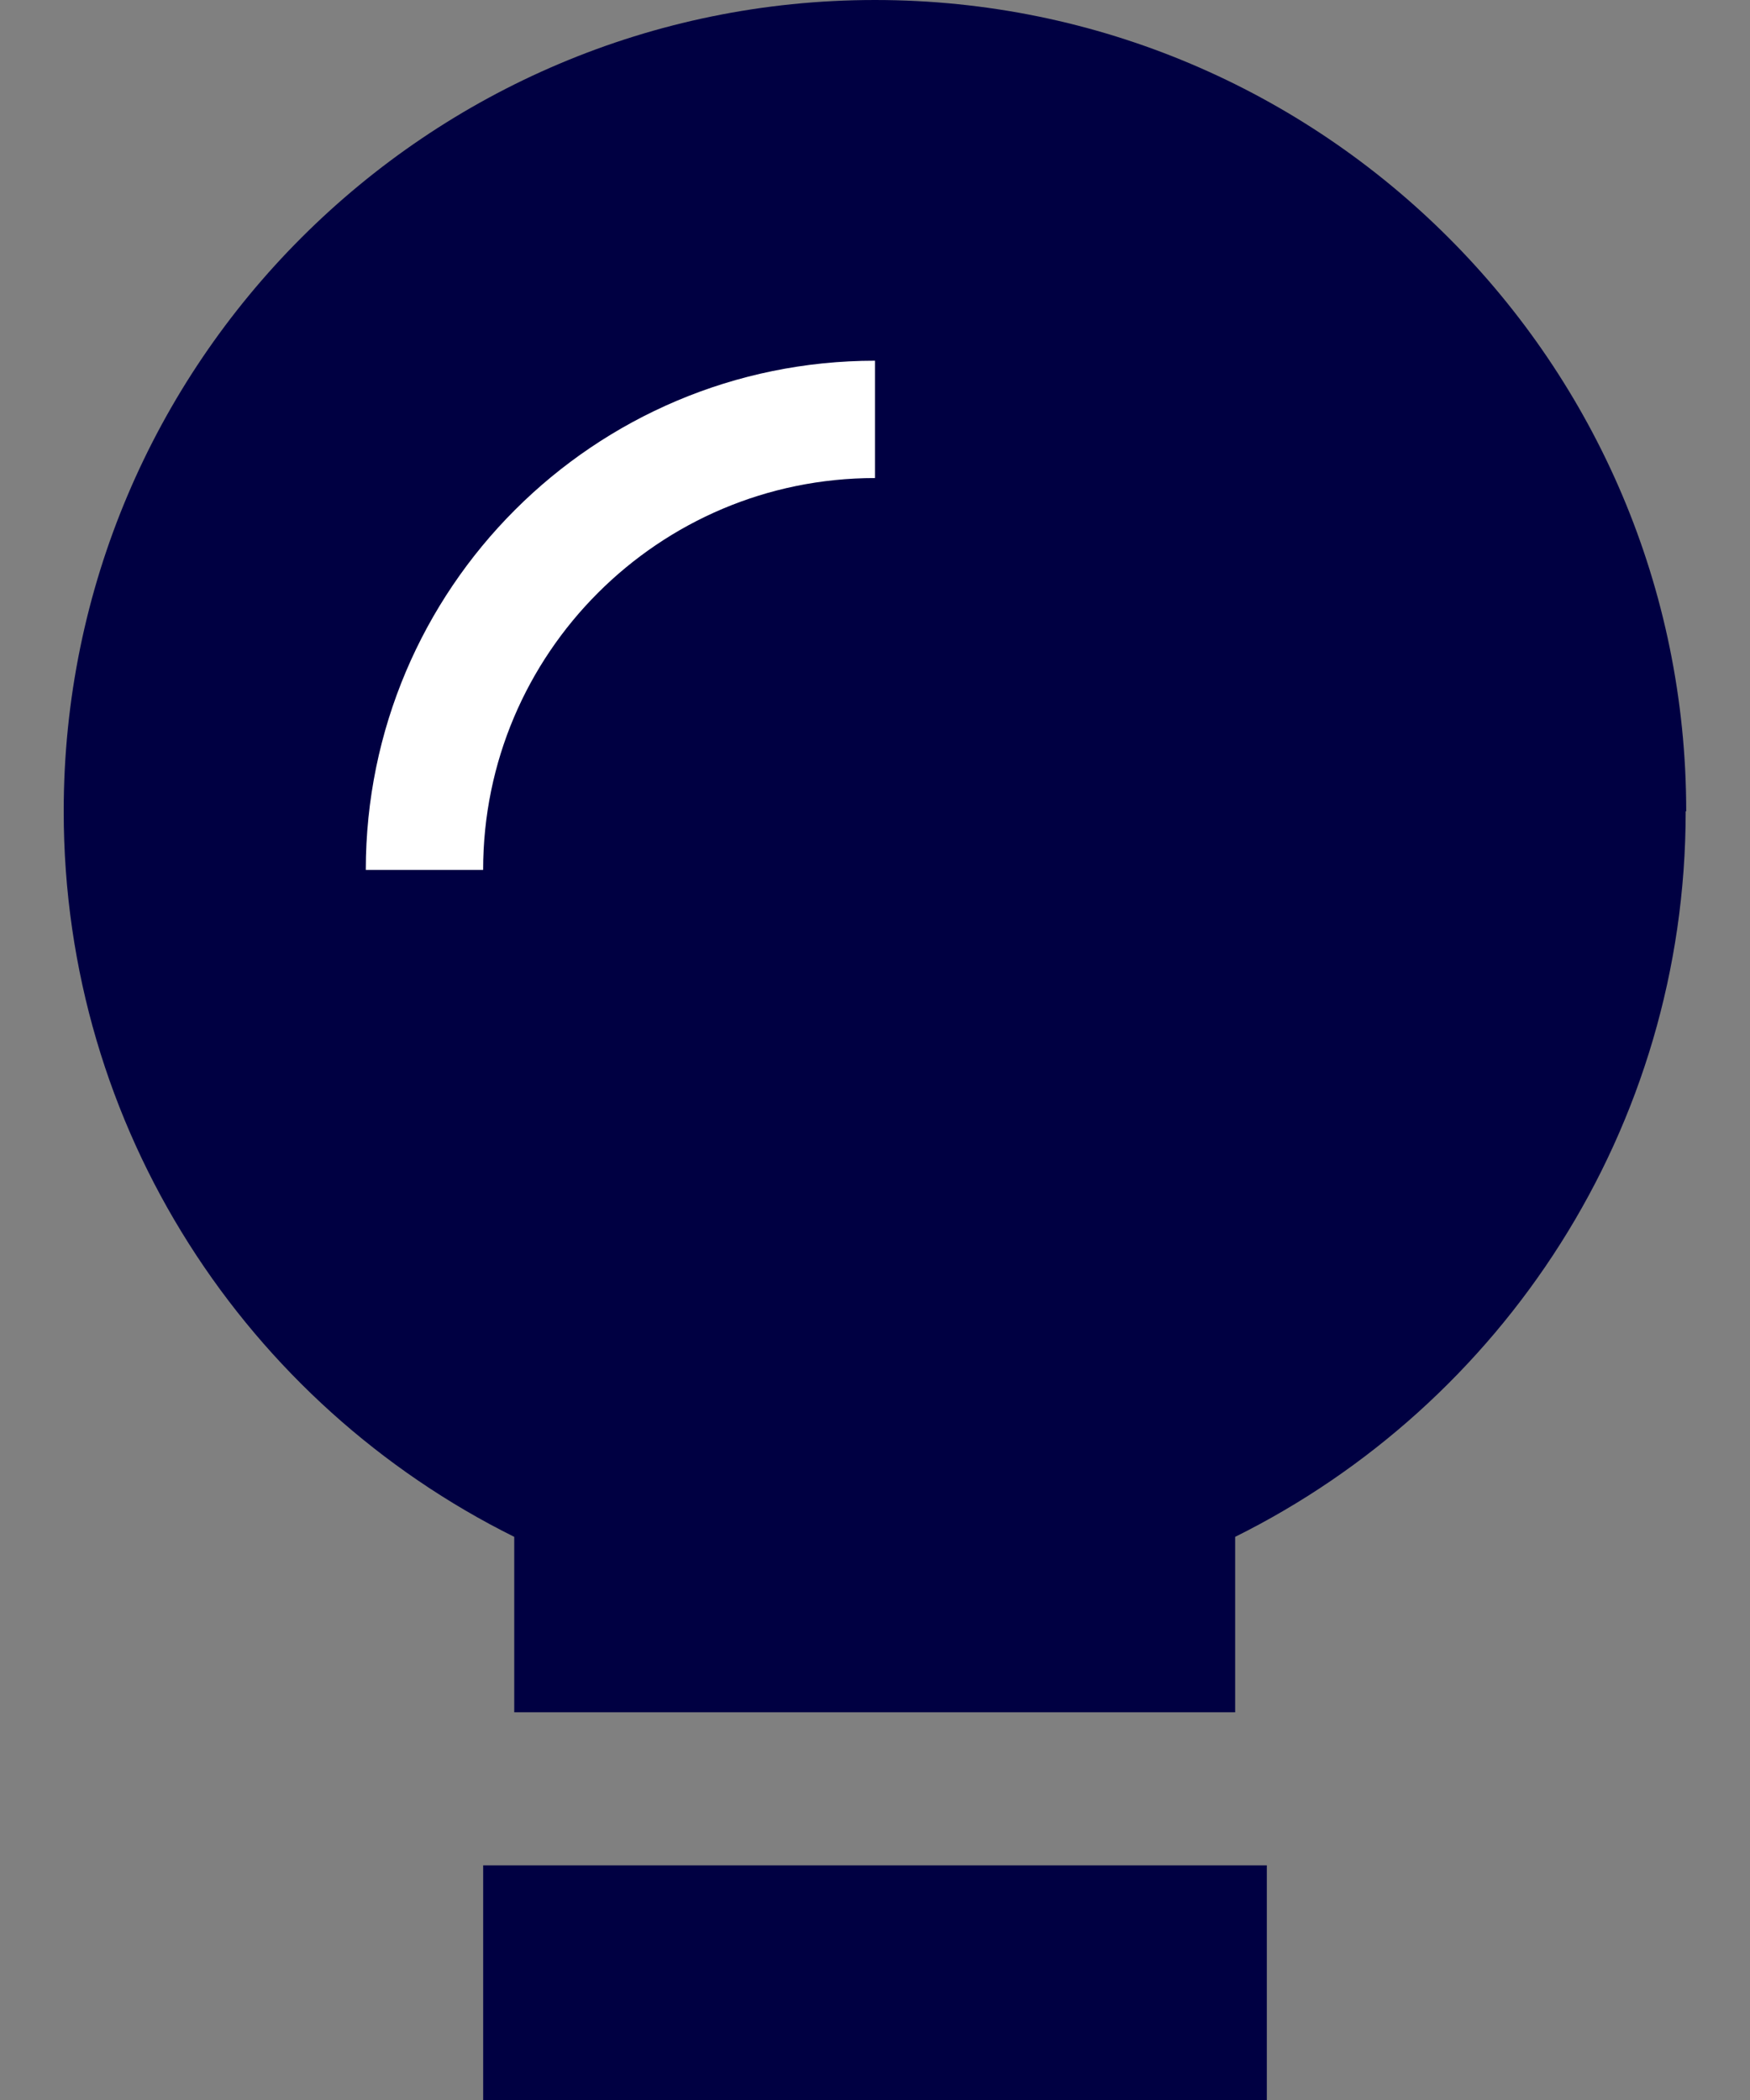 <svg width="20" height="24" viewBox="0 0 20 24" fill="none" xmlns="http://www.w3.org/2000/svg">
<rect x="0" y="0" width="20" height="24" fill="#808080" stroke="none"/>
<g clip-path="url(#clip0_1_884)">
<path d="M19.271 9.272C19.271 4.15 15.115 0 10 0C4.885 0 0.728 4.15 0.728 9.272C0.728 12.912 2.827 16.049 5.877 17.564V19.569H14.116V17.564C17.166 16.049 19.265 12.905 19.265 9.272H19.271Z" fill="#000042"/>
<path d="M5.522 22.659H14.478" stroke="#000042" stroke-width="2.682"/>
<path d="M4.851 9.942C4.851 7.099 7.158 4.793 10 4.793" stroke="white" stroke-width="1.341"/>
</g>
<defs>
<clipPath id="clip0_1_884">
<rect width="18.543" height="24" fill="white" transform="translate(0.728)"/>
</clipPath>
</defs>
</svg>